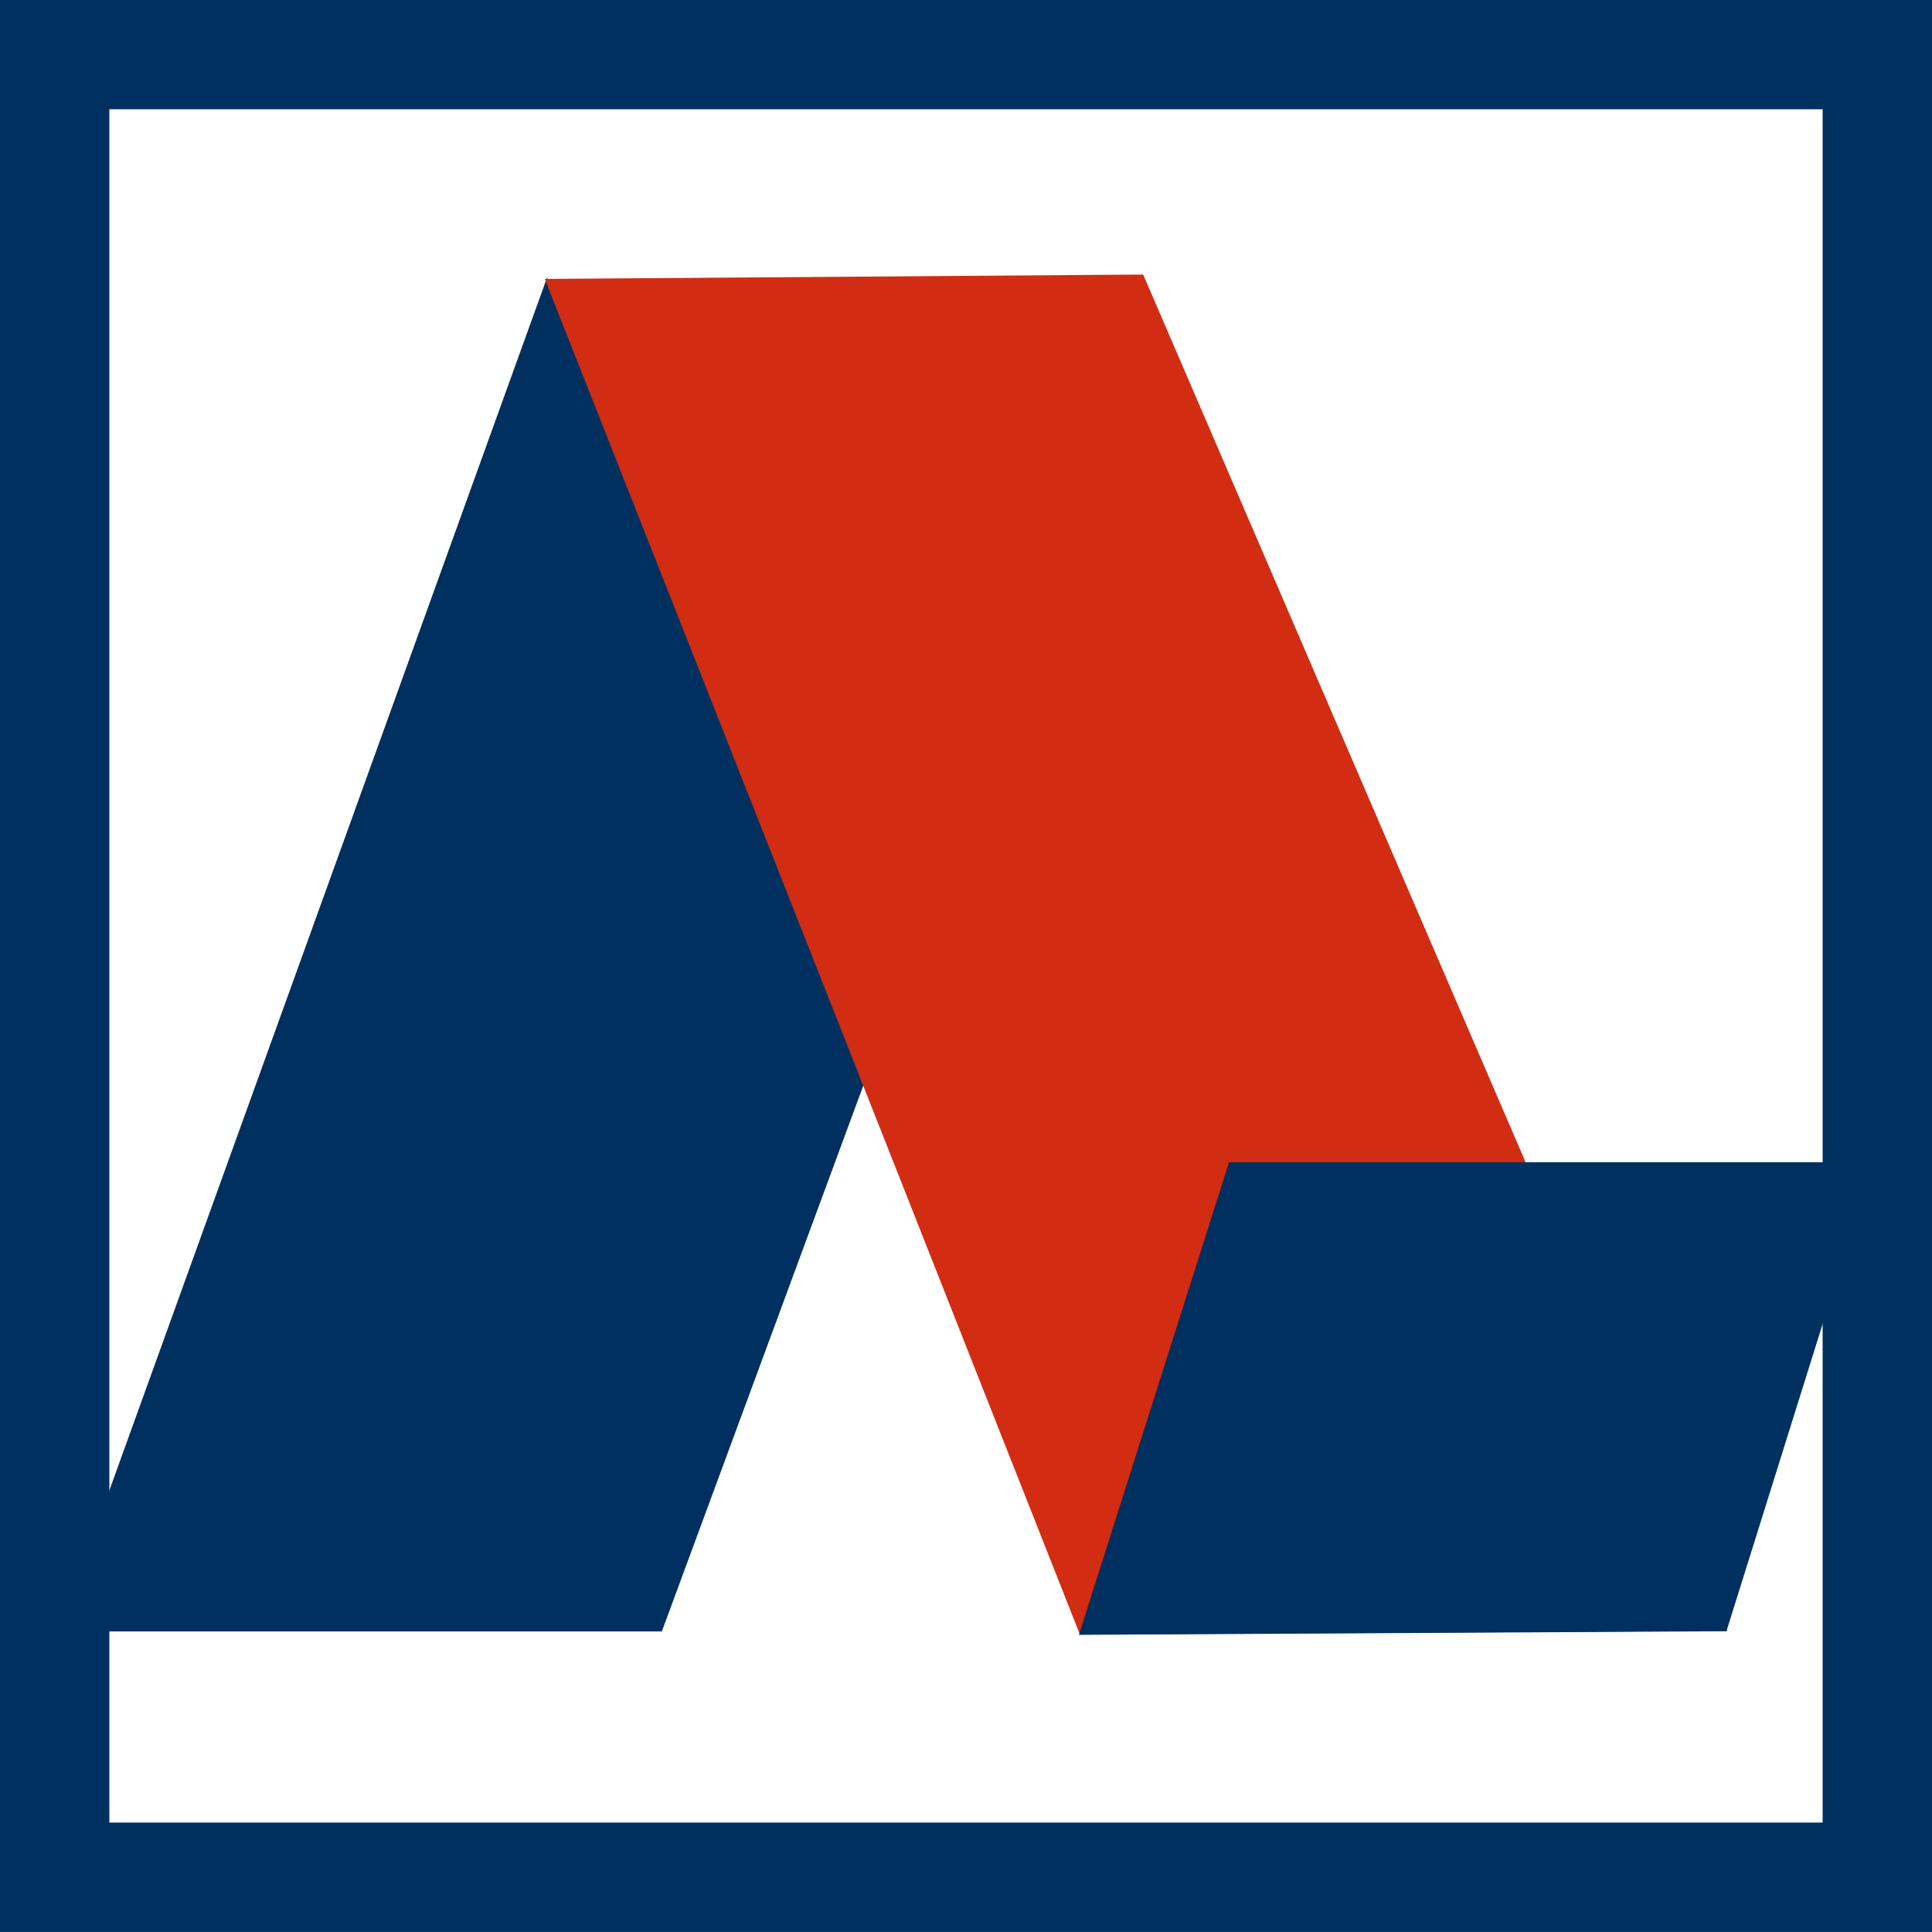 <?xml version="1.0" encoding="utf-8"?>
<svg id="master-artboard" xmlns="http://www.w3.org/2000/svg" viewBox="0 0 500 500" width="500px" height="500px"><rect id="ee-background" x="0" y="0" width="500" height="500" style="fill: white; fill-opacity: 1; pointer-events: none;"/><g transform="matrix(4.717, 0, 0, 4.717, -268.872, -3683.996)"><g id="g-1" transform="matrix(1, 0, 0, 1, 0, 0)">
	<g id="g-2">
		<g>
			<path class="st0" d="M163,887H57V781h106V887z M63,881h94v-94H63V881z" style="fill: rgb(0, 48, 95);"/>
		</g>
	</g>
</g></g><path d="M 123.101 147.632 L 27.944 411.309 L 145.44 411.309 L 185.016 304.089" style="fill: rgb(0, 48, 95); fill-opacity: 1; stroke: rgb(0, 0, 0); stroke-opacity: 1; stroke-width: 0; paint-order: fill;" transform="matrix(1.329, 0, 0, 1.329, -22.005, -124.419)"/><path d="M 140.985 72.186 L 295.851 71.055 L 447.07 422.066 L 279.478 423.014" style="fill: rgb(210, 44, 18); fill-opacity: 1; stroke: rgb(0, 0, 0); stroke-opacity: 1; stroke-width: 0; paint-order: stroke;"/><path d="M 484.337 297.137 L 315.068 297.137 L 275.627 421.3 L 445.758 420.352" style="fill: rgb(0, 48, 95); fill-opacity: 1; stroke: rgb(0, 0, 0); stroke-opacity: 1; stroke-width: 0; paint-order: stroke;" transform="matrix(0.985, 0, 0, 0.985, 7.728, 8.112)"/></svg>